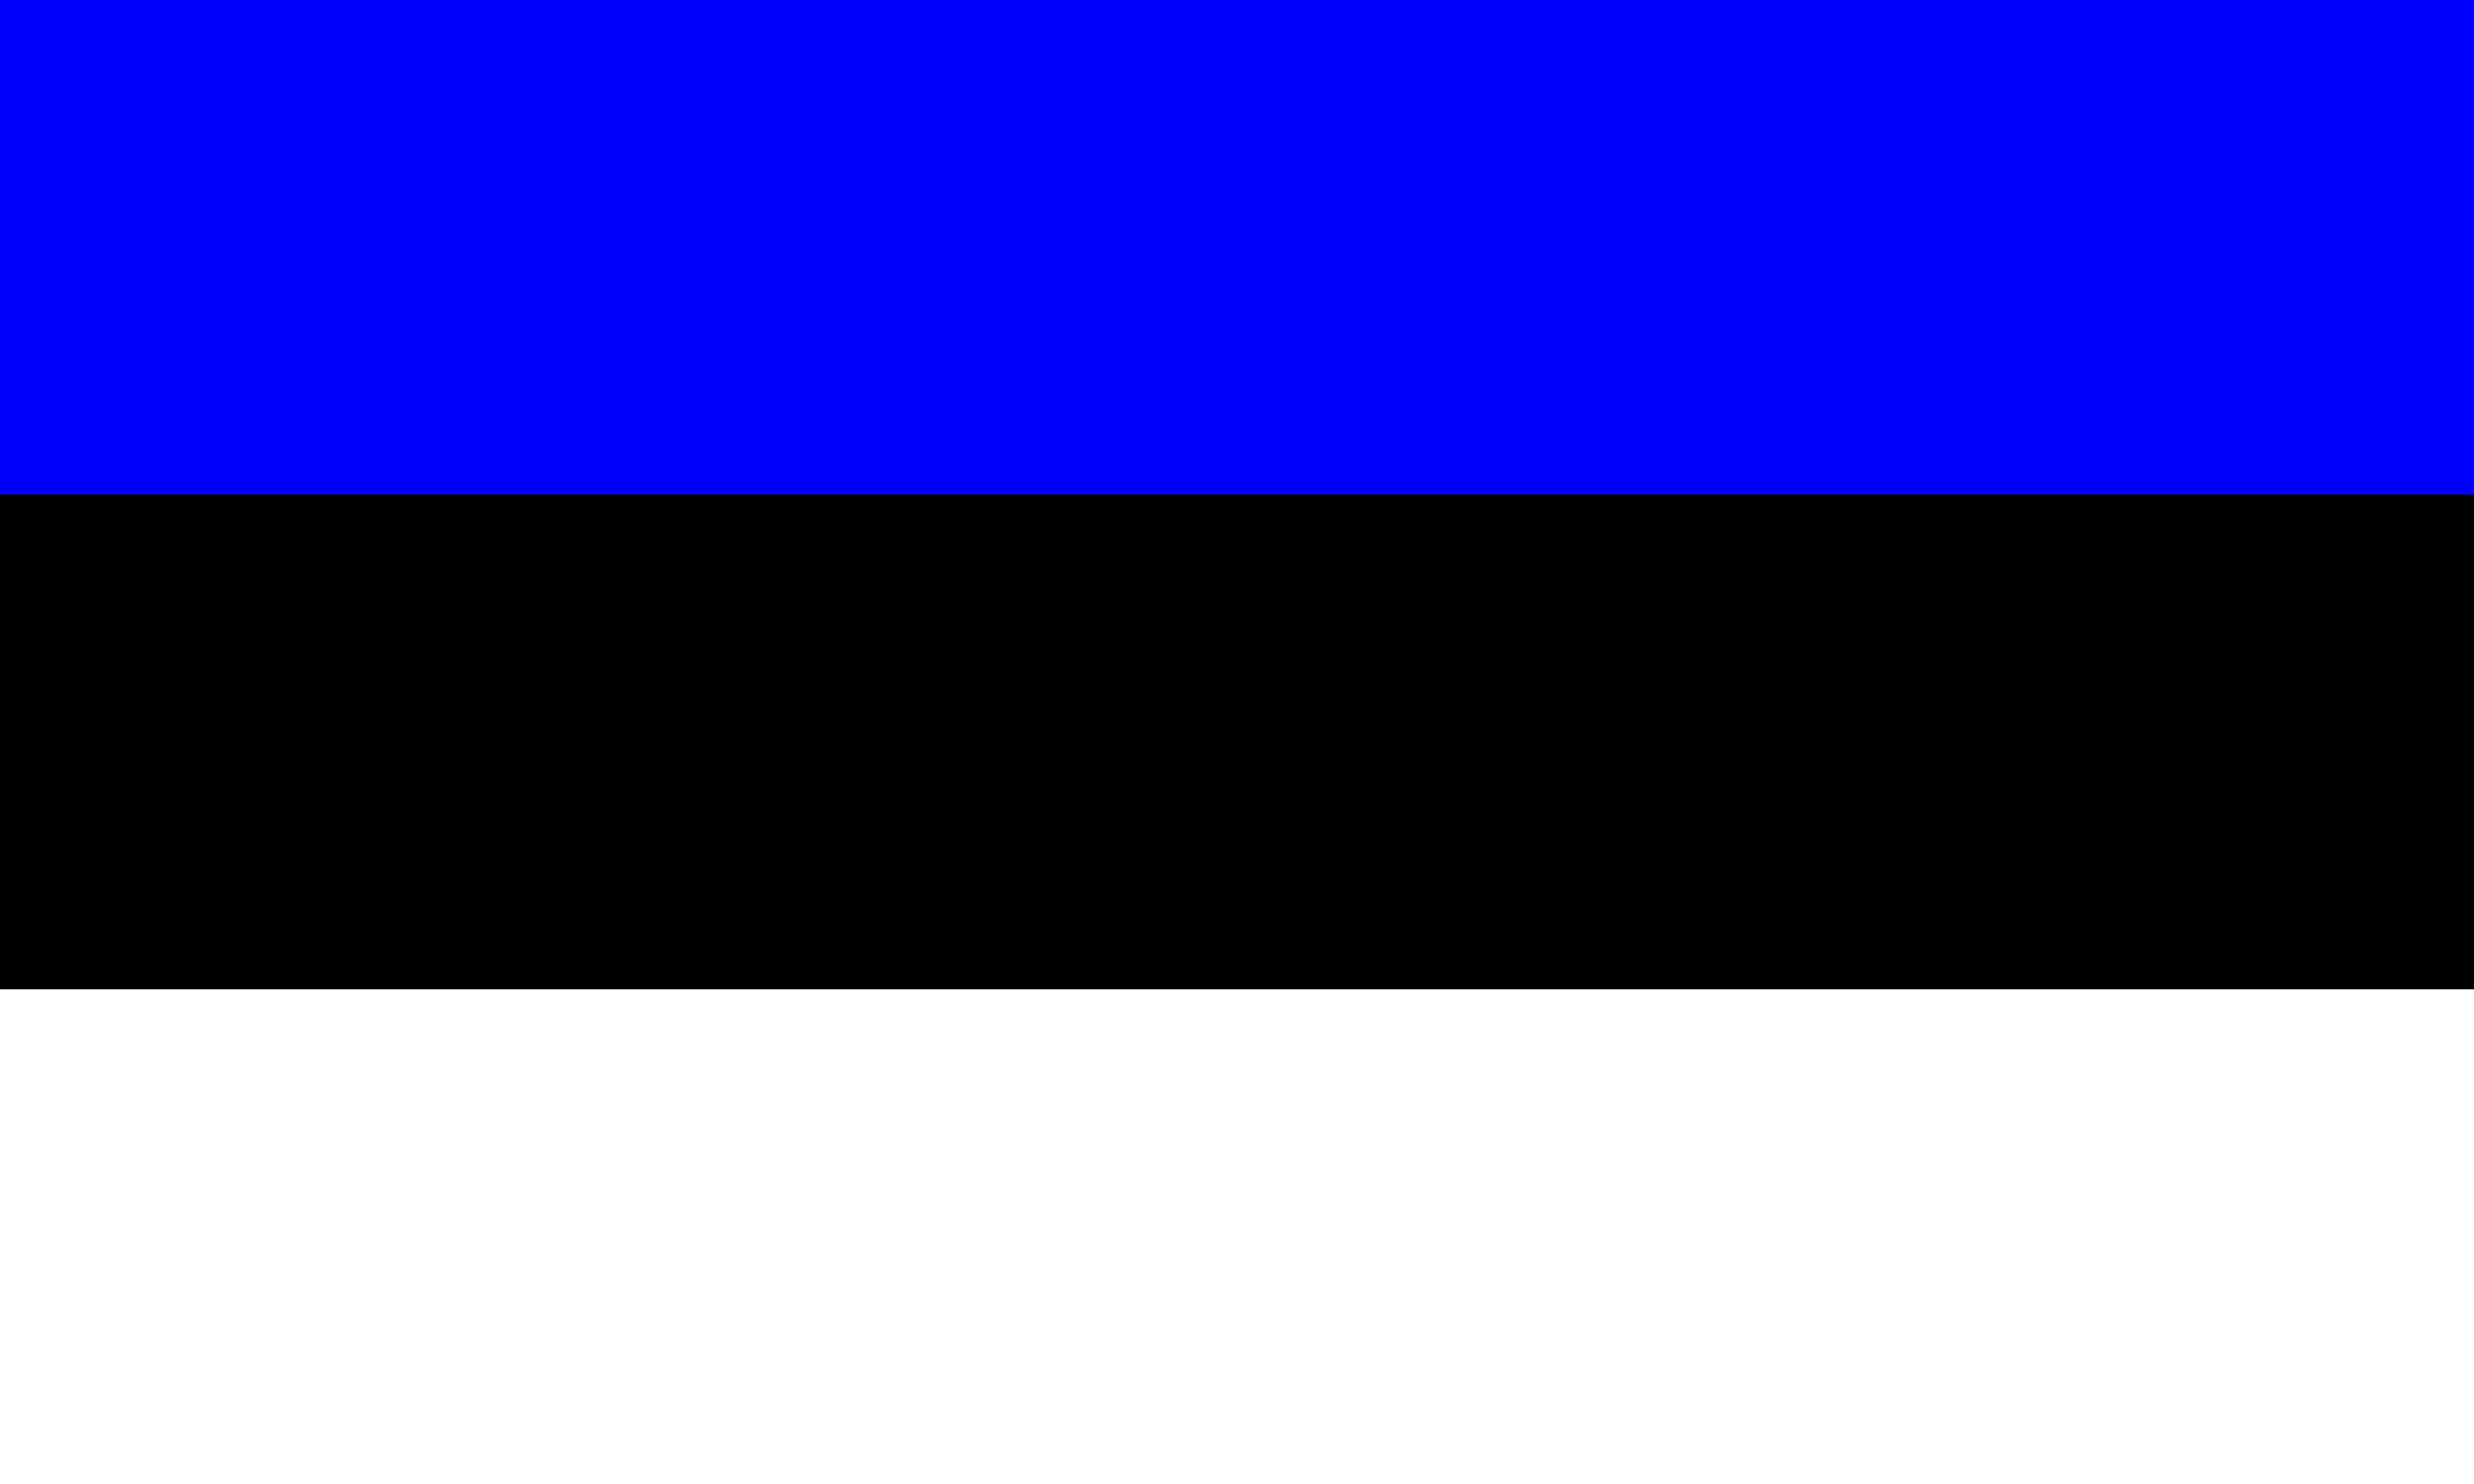 <?xml version="1.0" encoding="UTF-8" standalone="no"?>
<svg
   xmlns:dc="http://purl.org/dc/elements/1.1/"
   xmlns:cc="http://creativecommons.org/ns#"
   xmlns:rdf="http://www.w3.org/1999/02/22-rdf-syntax-ns#"
   xmlns:svg="http://www.w3.org/2000/svg"
   xmlns="http://www.w3.org/2000/svg"
   version="1.1"
   id="svg2"
   height="30"
   width="50">
  <rect width="100%" height="100%" fill="#808080" stroke="none"/>
  <defs
     id="defs4" />
  <g
     transform="translate(-212.924,-888.348)"
     id="layer1">
    <g
       id="g3997">
      <rect
         style="fill:#ffffff;fill-opacity:1;stroke:none"
         id="rect3941"
         width="50"
         height="10"
         x="212.924"
         y="908.348" />
      <rect
         y="888.348"
         x="212.924"
         height="10"
         width="50"
         id="rect3943"
         style="fill:#0000ff;fill-opacity:1;stroke:none" />
      <rect
         style="fill:#000000;fill-opacity:1;stroke:none"
         id="rect3995"
         width="50"
         height="10"
         x="212.924"
         y="898.348" />
    </g>
  </g>
</svg>

